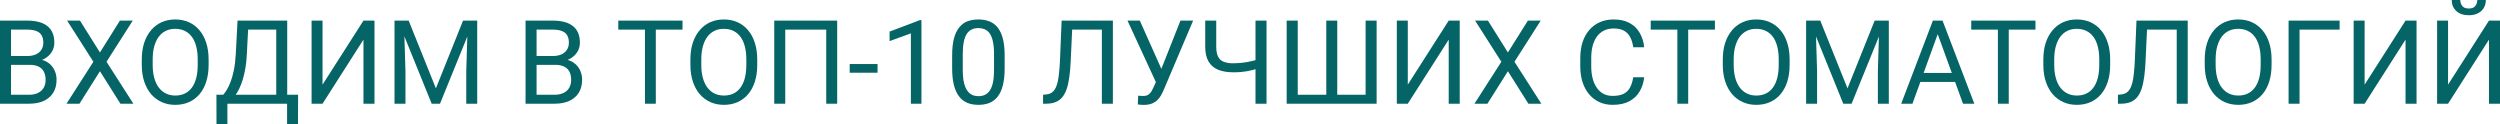<?xml version="1.0" encoding="UTF-8"?> <svg xmlns="http://www.w3.org/2000/svg" viewBox="0 0 470.519 23.364" fill="none"><path d="M5.575 12.203H1.611L1.59 10.538H5.188C5.783 10.538 6.302 10.438 6.746 10.237C7.19 10.037 7.534 9.75 7.777 9.378C8.028 8.998 8.153 8.547 8.153 8.024C8.153 7.452 8.042 6.986 7.82 6.628C7.605 6.263 7.272 5.998 6.821 5.833C6.377 5.661 5.812 5.575 5.124 5.575H2.073V19.519H0V3.878H5.124C5.926 3.878 6.642 3.96 7.272 4.125C7.903 4.283 8.436 4.533 8.873 4.877C9.317 5.214 9.654 5.643 9.883 6.166C10.112 6.689 10.227 7.315 10.227 8.046C10.227 8.69 10.062 9.274 9.732 9.797C9.403 10.313 8.945 10.735 8.357 11.064C7.777 11.394 7.097 11.605 6.316 11.698L5.575 12.203ZM5.479 19.519H0.795L1.966 17.832H5.479C6.137 17.832 6.696 17.717 7.154 17.488C7.62 17.259 7.974 16.937 8.218 16.521C8.461 16.099 8.583 15.601 8.583 15.028C8.583 14.448 8.479 13.947 8.271 13.524C8.064 13.102 7.738 12.776 7.294 12.547C6.85 12.318 6.277 12.203 5.575 12.203H2.621L2.643 10.538H6.682L7.122 11.14C7.874 11.204 8.511 11.419 9.034 11.784C9.557 12.142 9.954 12.601 10.227 13.159C10.506 13.718 10.646 14.334 10.646 15.007C10.646 15.981 10.431 16.804 10.001 17.478C9.578 18.144 8.98 18.652 8.207 19.003C7.434 19.347 6.524 19.519 5.479 19.519Z" fill="#056466"></path><path d="M15.05 3.878L18.81 9.872L22.569 3.878H24.986L20.045 11.623L25.104 19.519H22.666L18.81 13.406L14.953 19.519H12.515L17.574 11.623L12.633 3.878H15.05Z" fill="#056466"></path><path d="M39.263 11.204V12.192C39.263 13.367 39.116 14.42 38.822 15.351C38.529 16.282 38.106 17.073 37.555 17.725C37.003 18.376 36.341 18.874 35.568 19.218C34.801 19.562 33.942 19.733 32.989 19.733C32.065 19.733 31.217 19.562 30.443 19.218C29.677 18.874 29.011 18.376 28.445 17.725C27.887 17.073 27.453 16.282 27.145 15.351C26.838 14.42 26.684 13.367 26.684 12.192V11.204C26.684 10.03 26.834 8.98 27.135 8.057C27.443 7.126 27.876 6.334 28.435 5.683C28.993 5.024 29.656 4.522 30.422 4.179C31.195 3.835 32.044 3.663 32.968 3.663C33.92 3.663 34.78 3.835 35.546 4.179C36.319 4.522 36.982 5.024 37.533 5.683C38.092 6.334 38.518 7.126 38.811 8.057C39.112 8.98 39.263 10.03 39.263 11.204ZM37.211 12.192V11.183C37.211 10.252 37.114 9.428 36.921 8.712C36.735 7.996 36.459 7.394 36.094 6.907C35.728 6.42 35.281 6.051 34.751 5.801C34.228 5.55 33.634 5.425 32.968 5.425C32.323 5.425 31.74 5.55 31.217 5.801C30.701 6.051 30.257 6.42 29.885 6.907C29.519 7.394 29.237 7.996 29.036 8.712C28.836 9.428 28.735 10.252 28.735 11.183V12.192C28.735 13.131 28.836 13.961 29.036 14.685C29.237 15.401 29.523 16.006 29.896 16.5C30.275 16.987 30.723 17.356 31.238 17.606C31.761 17.857 32.345 17.982 32.989 17.982C33.662 17.982 34.26 17.857 34.783 17.606C35.306 17.356 35.746 16.987 36.104 16.5C36.47 16.006 36.745 15.401 36.932 14.685C37.118 13.961 37.211 13.131 37.211 12.192Z" fill="#056466"></path><path d="M54.302 17.832V19.519H42.464V17.832H54.302ZM42.797 17.832V23.364H40.745L40.734 17.832H42.797ZM56.106 17.832L56.085 23.354H54.033V17.832H56.106ZM52.272 3.878V5.575H45.418V3.878H52.272ZM54.055 3.878V19.519H51.992V3.878H54.055ZM44.709 3.878H46.782L46.46 10.173C46.417 11.118 46.327 11.992 46.192 12.794C46.055 13.589 45.887 14.316 45.687 14.975C45.486 15.633 45.257 16.224 44.999 16.747C44.741 17.263 44.465 17.71 44.172 18.09C43.878 18.462 43.57 18.77 43.248 19.014C42.933 19.25 42.614 19.418 42.292 19.519H41.347V17.832H42.013C42.199 17.632 42.41 17.341 42.647 16.962C42.89 16.582 43.13 16.092 43.366 15.49C43.61 14.882 43.821 14.14 44 13.267C44.186 12.393 44.311 11.362 44.376 10.173L44.709 3.878Z" fill="#056466"></path><path d="M60.704 15.931L68.406 3.878H70.48V19.519H68.406V7.455L60.704 19.519H58.642V3.878H60.704V15.931Z" fill="#056466"></path><path d="M74.905 3.878H76.914L82.038 16.629L87.151 3.878H89.171L82.812 19.519H81.243L74.905 3.878ZM74.25 3.878H76.022L76.312 13.417V19.519H74.25V3.878ZM88.043 3.878H89.815V19.519H87.753V13.417L88.043 3.878Z" fill="#056466"></path><path d="M104.489 12.203H100.525L100.504 10.538H104.103C104.697 10.538 105.216 10.438 105.66 10.237C106.104 10.037 106.448 9.75 106.692 9.378C106.942 8.998 107.067 8.547 107.067 8.024C107.067 7.452 106.956 6.986 106.734 6.628C106.52 6.263 106.187 5.998 105.735 5.833C105.291 5.661 104.725 5.575 104.038 5.575H100.987V19.519H98.914V3.878H104.038C104.84 3.878 105.556 3.96 106.187 4.125C106.817 4.283 107.35 4.533 107.787 4.877C108.231 5.214 108.568 5.643 108.797 6.166C109.026 6.689 109.141 7.315 109.141 8.046C109.141 8.69 108.976 9.274 108.647 9.797C108.317 10.313 107.859 10.735 107.271 11.064C106.692 11.394 106.011 11.605 105.23 11.698L104.489 12.203ZM104.393 19.519H99.709L100.88 17.832H104.393C105.051 17.832 105.61 17.717 106.068 17.488C106.534 17.259 106.888 16.937 107.132 16.521C107.375 16.099 107.497 15.601 107.497 15.028C107.497 14.448 107.393 13.947 107.186 13.524C106.978 13.102 106.652 12.776 106.208 12.547C105.764 12.318 105.191 12.203 104.489 12.203H101.535L101.557 10.538H105.596L106.036 11.14C106.788 11.204 107.425 11.419 107.948 11.784C108.471 12.142 108.868 12.601 109.141 13.159C109.42 13.718 109.56 14.334 109.56 15.007C109.56 15.981 109.345 16.804 108.915 17.478C108.493 18.144 107.894 18.652 107.121 19.003C106.348 19.347 105.438 19.519 104.393 19.519Z" fill="#056466"></path><path d="M123.428 3.878V19.519H121.387V3.878H123.428ZM128.455 3.878V5.575H116.37V3.878H128.455Z" fill="#056466"></path><path d="M142.517 11.204V12.192C142.517 13.367 142.37 14.42 142.076 15.351C141.783 16.282 141.36 17.073 140.808 17.725C140.257 18.376 139.595 18.874 138.821 19.218C138.055 19.562 137.196 19.733 136.243 19.733C135.319 19.733 134.471 19.562 133.697 19.218C132.931 18.874 132.265 18.376 131.699 17.725C131.141 17.073 130.707 16.282 130.399 15.351C130.092 14.42 129.938 13.367 129.938 12.192V11.204C129.938 10.03 130.088 8.98 130.389 8.057C130.697 7.126 131.13 6.334 131.688 5.683C132.247 5.024 132.91 4.522 133.676 4.179C134.449 3.835 135.298 3.663 136.222 3.663C137.174 3.663 138.034 3.835 138.8 4.179C139.573 4.522 140.236 5.024 140.787 5.683C141.346 6.334 141.772 7.126 142.065 8.057C142.366 8.98 142.517 10.03 142.517 11.204ZM140.465 12.192V11.183C140.465 10.252 140.368 9.428 140.175 8.712C139.989 7.996 139.713 7.394 139.348 6.907C138.982 6.42 138.535 6.051 138.005 5.801C137.482 5.55 136.888 5.425 136.222 5.425C135.577 5.425 134.994 5.55 134.471 5.801C133.955 6.051 133.511 6.42 133.139 6.907C132.773 7.394 132.491 7.996 132.29 8.712C132.09 9.428 131.989 10.252 131.989 11.183V12.192C131.989 13.131 132.09 13.961 132.29 14.685C132.491 15.401 132.777 16.006 133.15 16.5C133.529 16.987 133.977 17.356 134.492 17.606C135.015 17.857 135.599 17.982 136.243 17.982C136.916 17.982 137.514 17.857 138.037 17.606C138.56 17.356 139 16.987 139.358 16.5C139.724 16.006 139.999 15.401 140.186 14.685C140.372 13.961 140.465 13.131 140.465 12.192Z" fill="#056466"></path><path d="M157.566 3.878V19.519H155.504V5.575H147.791V19.519H145.718V3.878H157.566Z" fill="#056466"></path><path d="M165.161 12.053V13.686H159.919V12.053H165.161Z" fill="#056466"></path><path d="M173.422 3.792V19.519H171.435V6.273L167.428 7.734V5.94L173.11 3.792H173.422Z" fill="#056466"></path><path d="M189.084 10.452V12.837C189.084 14.119 188.969 15.2 188.74 16.081C188.511 16.962 188.182 17.671 187.752 18.208C187.322 18.745 186.803 19.135 186.194 19.379C185.593 19.615 184.913 19.733 184.153 19.733C183.552 19.733 182.997 19.658 182.488 19.508C181.98 19.357 181.521 19.118 181.113 18.788C180.712 18.451 180.369 18.015 180.082 17.478C179.796 16.94 179.577 16.289 179.427 15.522C179.276 14.756 179.201 13.861 179.201 12.837V10.452C179.201 9.17 179.316 8.096 179.545 7.229C179.781 6.363 180.114 5.668 180.544 5.146C180.974 4.616 181.489 4.236 182.091 4.007C182.7 3.778 183.38 3.663 184.132 3.663C184.741 3.663 185.299 3.738 185.808 3.889C186.323 4.032 186.782 4.265 187.183 4.587C187.584 4.902 187.924 5.325 188.203 5.854C188.49 6.377 188.708 7.018 188.858 7.777C189.009 8.536 189.084 9.428 189.084 10.452ZM187.086 13.159V10.119C187.086 9.417 187.043 8.801 186.957 8.271C186.878 7.734 186.76 7.276 186.602 6.896C186.445 6.517 186.244 6.209 186.001 5.973C185.765 5.736 185.489 5.564 185.174 5.457C184.866 5.342 184.518 5.285 184.132 5.285C183.659 5.285 183.24 5.375 182.875 5.554C182.51 5.726 182.202 6.001 181.951 6.381C181.708 6.76 181.521 7.258 181.393 7.874C181.264 8.49 181.199 9.238 181.199 10.119V13.159C181.199 13.861 181.239 14.48 181.317 15.018C181.403 15.555 181.529 16.02 181.693 16.414C181.858 16.801 182.059 17.119 182.295 17.37C182.531 17.621 182.803 17.807 183.111 17.929C183.427 18.043 183.774 18.101 184.153 18.101C184.64 18.101 185.066 18.007 185.432 17.821C185.797 17.635 186.101 17.345 186.345 16.951C186.595 16.55 186.782 16.038 186.903 15.415C187.025 14.785 187.086 14.033 187.086 13.159Z" fill="#056466"></path><path d="M207.668 3.878V5.575H200.514V3.878H207.668ZM209.451 3.878V19.519H207.378V3.878H209.451ZM199.805 3.878H201.867L201.513 11.537C201.463 12.64 201.377 13.625 201.255 14.491C201.14 15.351 200.976 16.099 200.761 16.736C200.546 17.367 200.266 17.889 199.923 18.305C199.579 18.713 199.157 19.017 198.655 19.218C198.161 19.418 197.567 19.519 196.872 19.519H196.313V17.832L196.743 17.8C197.144 17.771 197.488 17.682 197.774 17.531C198.068 17.374 198.315 17.137 198.516 16.822C198.723 16.507 198.892 16.099 199.021 15.598C199.149 15.096 199.25 14.484 199.321 13.761C199.4 13.03 199.461 12.178 199.504 11.204L199.805 3.878Z" fill="#056466"></path><path d="M218.034 14.33L222.17 3.878H224.555L219.023 16.908C218.865 17.273 218.689 17.628 218.496 17.972C218.303 18.308 218.066 18.609 217.787 18.874C217.508 19.139 217.16 19.35 216.745 19.508C216.337 19.665 215.828 19.744 215.22 19.744C215.048 19.744 214.844 19.733 214.607 19.712C214.371 19.698 214.217 19.68 214.145 19.658L214.21 18.004C214.289 18.018 214.443 18.033 214.672 18.047C214.901 18.054 215.069 18.058 215.177 18.058C215.585 18.058 215.907 17.975 216.143 17.811C216.38 17.646 216.57 17.438 216.713 17.187C216.863 16.93 216.999 16.668 217.121 16.403L218.034 14.33ZM214.521 3.878L218.872 13.621L219.388 15.544L217.647 15.673L212.201 3.878H214.521Z" fill="#056466"></path><path d="M226.832 3.878H228.905V8.766C228.905 9.575 229.023 10.209 229.26 10.667C229.496 11.125 229.854 11.448 230.334 11.634C230.814 11.82 231.412 11.913 232.128 11.913C232.558 11.913 232.973 11.895 233.374 11.859C233.782 11.824 234.18 11.773 234.566 11.709C234.953 11.645 235.333 11.566 235.705 11.473C236.085 11.38 236.457 11.279 236.822 11.172V12.869C236.471 12.977 236.12 13.077 235.77 13.17C235.426 13.263 235.068 13.342 234.695 13.406C234.33 13.471 233.936 13.521 233.514 13.557C233.098 13.592 232.636 13.61 232.128 13.61C231.025 13.61 230.076 13.453 229.281 13.138C228.494 12.815 227.888 12.3 227.466 11.591C227.043 10.882 226.832 9.94 226.832 8.766V3.878ZM236.296 3.878H238.369V19.519H236.296V3.878Z" fill="#056466"></path><path d="M242.161 3.878H244.245V17.832H249.616V3.878H251.679V17.832H257.019V3.878H259.09V19.519H242.161V3.878Z" fill="#056466"></path><path d="M264.957 15.931L272.658 3.878H274.732V19.519H272.658V7.455L264.957 19.519H262.893V3.878H264.957V15.931Z" fill="#056466"></path><path d="M280.037 3.878L283.798 9.872L287.559 3.878H289.975L285.032 11.623L290.092 19.519H287.654L283.798 13.406L279.942 19.519H277.503L282.564 11.623L277.621 3.878H280.037Z" fill="#056466"></path><path d="M307.389 14.545H309.45C309.343 15.533 309.06 16.418 308.601 17.198C308.143 17.979 307.496 18.598 306.657 19.057C305.82 19.508 304.773 19.733 303.521 19.733C302.604 19.733 301.769 19.562 301.017 19.218C300.272 18.874 299.633 18.387 299.095 17.757C298.558 17.119 298.143 16.357 297.848 15.469C297.561 14.574 297.419 13.578 297.419 12.482V10.925C297.419 9.829 297.561 8.837 297.848 7.949C298.143 7.054 298.561 6.288 299.105 5.65C299.658 5.013 300.32 4.522 301.092 4.179C301.867 3.835 302.736 3.663 303.703 3.663C304.885 3.663 305.885 3.885 306.699 4.329C307.516 4.773 308.151 5.389 308.601 6.177C309.06 6.957 309.343 7.863 309.45 8.895H307.389C307.286 8.164 307.101 7.537 306.829 7.015C306.557 6.485 306.169 6.076 305.67 5.79C305.167 5.504 304.513 5.36 303.703 5.36C303.008 5.36 302.396 5.493 301.867 5.758C301.344 6.023 300.902 6.399 300.545 6.886C300.195 7.373 299.93 7.956 299.75 8.637C299.57 9.317 299.483 10.073 299.483 10.903V12.482C299.483 13.249 299.56 13.968 299.718 14.642C299.882 15.315 300.13 15.906 300.46 16.414C300.79 16.923 301.207 17.324 301.717 17.617C302.224 17.904 302.826 18.047 303.521 18.047C304.4 18.047 305.102 17.907 305.627 17.628C306.149 17.349 306.542 16.948 306.807 16.425C307.079 15.902 307.274 15.275 307.389 14.545Z" fill="#056466"></path><path d="M317.731 3.878V19.519H315.692V3.878H317.731ZM322.759 3.878V5.575H310.675V3.878H322.759Z" fill="#056466"></path><path d="M336.822 11.204V12.192C336.822 13.367 336.674 14.42 336.382 15.351C336.087 16.282 335.665 17.073 335.113 17.725C334.563 18.376 333.898 18.874 333.126 19.218C332.359 19.562 331.499 19.733 330.547 19.733C329.623 19.733 328.776 19.562 328.001 19.218C327.237 18.874 326.569 18.376 326.005 17.725C325.445 17.073 325.013 16.282 324.705 15.351C324.395 14.42 324.243 13.367 324.243 12.192V11.204C324.243 10.03 324.393 8.98 324.693 8.057C325 7.126 325.435 6.334 325.992 5.683C326.552 5.024 327.214 4.522 327.981 4.179C328.753 3.835 329.603 3.663 330.527 3.663C331.479 3.663 332.339 3.835 333.104 4.179C333.878 4.522 334.54 5.024 335.093 5.683C335.65 6.334 336.077 7.126 336.37 8.057C336.672 8.98 336.822 10.03 336.822 11.204ZM334.77 12.192V11.183C334.77 10.252 334.673 9.428 334.48 8.712C334.293 7.996 334.018 7.394 333.653 6.907C333.286 6.42 332.839 6.051 332.309 5.801C331.787 5.55 331.192 5.425 330.527 5.425C329.883 5.425 329.298 5.55 328.776 5.801C328.259 6.051 327.816 6.42 327.444 6.907C327.079 7.394 326.794 7.996 326.594 8.712C326.394 9.428 326.294 10.252 326.294 11.183V12.192C326.294 13.131 326.394 13.961 326.594 14.685C326.794 15.401 327.082 16.006 327.454 16.5C327.834 16.987 328.281 17.356 328.796 17.606C329.321 17.857 329.903 17.982 330.547 17.982C331.222 17.982 331.819 17.857 332.342 17.606C332.864 17.356 333.306 16.987 333.663 16.5C334.028 16.006 334.303 15.401 334.49 14.685C334.675 13.961 334.77 13.131 334.77 12.192Z" fill="#056466"></path><path d="M340.58 3.878H342.589L347.714 16.629L352.826 3.878H354.845L348.486 19.519H346.919L340.58 3.878ZM339.925 3.878H341.699L341.989 13.417V19.519H339.925V3.878ZM353.719 3.878H355.49V19.519H353.429V13.417L353.719 3.878Z" fill="#056466"></path><path d="M365.115 5.264L359.938 19.519H357.821L363.784 3.878H365.148L365.115 5.264ZM369.456 19.519L364.268 5.264L364.236 3.878H365.6L371.582 19.519H369.456ZM369.188 13.729V15.426H360.4V13.729H369.188Z" fill="#056466"></path><path d="M378.062 3.878V19.519H376.02V3.878H378.062ZM383.089 3.878V5.575H371.003V3.878H383.089Z" fill="#056466"></path><path d="M397.15 11.204V12.192C397.15 13.367 397.002 14.42 396.71 15.351C396.415 16.282 395.993 17.073 395.44 17.725C394.891 18.376 394.229 18.874 393.454 19.218C392.687 19.562 391.827 19.733 390.875 19.733C389.953 19.733 389.104 19.562 388.329 19.218C387.564 18.874 386.897 18.376 386.332 17.725C385.773 17.073 385.34 16.282 385.033 15.351C384.723 14.42 384.571 13.367 384.571 12.192V11.204C384.571 10.03 384.721 8.98 385.021 8.057C385.33 7.126 385.763 6.334 386.322 5.683C386.88 5.024 387.542 4.522 388.309 4.179C389.081 3.835 389.931 3.663 390.855 3.663C391.807 3.663 392.667 3.835 393.431 4.179C394.206 4.522 394.868 5.024 395.42 5.683C395.978 6.334 396.405 7.126 396.697 8.057C397 8.98 397.15 10.03 397.15 11.204ZM395.098 12.192V11.183C395.098 10.252 395.001 9.428 394.808 8.712C394.621 7.996 394.346 7.394 393.981 6.907C393.616 6.42 393.167 6.051 392.637 5.801C392.115 5.55 391.52 5.425 390.855 5.425C390.211 5.425 389.626 5.55 389.104 5.801C388.589 6.051 388.144 6.42 387.772 6.907C387.407 7.394 387.125 7.996 386.922 8.712C386.722 9.428 386.622 10.252 386.622 11.183V12.192C386.622 13.131 386.722 13.961 386.922 14.685C387.125 15.401 387.409 16.006 387.782 16.5C388.162 16.987 388.609 17.356 389.126 17.606C389.648 17.857 390.231 17.982 390.875 17.982C391.55 17.982 392.147 17.857 392.669 17.606C393.192 17.356 393.634 16.987 393.991 16.5C394.356 16.006 394.633 15.401 394.818 14.685C395.006 13.961 395.098 13.131 395.098 12.192Z" fill="#056466"></path><path d="M409.966 3.878V5.575H402.809V3.878H409.966ZM411.747 3.878V19.519H409.676V3.878H411.747ZM402.102 3.878H404.164L403.809 11.537C403.759 12.64 403.674 13.625 403.551 14.491C403.437 15.351 403.272 16.099 403.057 16.736C402.842 17.367 402.564 17.889 402.22 18.305C401.875 18.713 401.453 19.017 400.953 19.218C400.458 19.418 399.863 19.519 399.169 19.519H398.611V17.832L399.041 17.8C399.441 17.771 399.786 17.682 400.071 17.531C400.366 17.374 400.613 17.137 400.813 16.822C401.02 16.507 401.188 16.099 401.318 15.598C401.448 15.096 401.547 14.484 401.617 13.761C401.697 13.03 401.757 12.178 401.8 11.204L402.102 3.878Z" fill="#056466"></path><path d="M427.527 11.204V12.192C427.527 13.367 427.382 14.42 427.087 15.351C426.795 16.282 426.373 17.073 425.821 17.725C425.268 18.376 424.606 18.874 423.834 19.218C423.067 19.562 422.207 19.733 421.255 19.733C420.331 19.733 419.484 19.562 418.709 19.218C417.942 18.874 417.277 18.376 416.71 17.725C416.153 17.073 415.718 16.282 415.411 15.351C415.103 14.42 414.948 13.367 414.948 12.192V11.204C414.948 10.03 415.101 8.98 415.401 8.057C415.708 7.126 416.143 6.334 416.7 5.683C417.26 5.024 417.922 4.522 418.687 4.179C419.461 3.835 420.311 3.663 421.233 3.663C422.185 3.663 423.044 3.835 423.812 4.179C424.586 4.522 425.248 5.024 425.798 5.683C426.358 6.334 426.783 7.126 427.077 8.057C427.377 8.98 427.527 10.03 427.527 11.204ZM425.476 12.192V11.183C425.476 10.252 425.381 9.428 425.186 8.712C425.001 7.996 424.724 7.394 424.359 6.907C423.994 6.42 423.547 6.051 423.017 5.801C422.495 5.55 421.9 5.425 421.233 5.425C420.588 5.425 420.006 5.55 419.484 5.801C418.966 6.051 418.522 6.42 418.149 6.907C417.784 7.394 417.502 7.996 417.302 8.712C417.102 9.428 417 10.252 417 11.183V12.192C417 13.131 417.102 13.961 417.302 14.685C417.502 15.401 417.789 16.006 418.162 16.5C418.542 16.987 418.989 17.356 419.504 17.606C420.026 17.857 420.611 17.982 421.255 17.982C421.927 17.982 422.527 17.857 423.049 17.606C423.572 17.356 424.011 16.987 424.371 16.5C424.736 16.006 425.011 15.401 425.198 14.685C425.383 13.961 425.476 13.131 425.476 12.192Z" fill="#056466"></path><path d="M440.333 3.878V5.575H432.792V19.519H430.731V3.878H440.333Z" fill="#056466"></path><path d="M445.039 15.931L452.74 3.878H454.814V19.519H452.74V7.455L445.039 19.519H442.975V3.878H445.039V15.931Z" fill="#056466"></path><path d="M460.743 15.931L468.445 3.878H470.519V19.519H468.445V7.455L460.743 19.519H458.682V3.878H460.743V15.931ZM466.243 0H467.855C467.855 0.559 467.725 1.056 467.468 1.493C467.21 1.923 466.84 2.259 466.361 2.503C465.881 2.746 465.311 2.868 464.654 2.868C463.657 2.868 462.87 2.603 462.29 2.073C461.718 1.536 461.431 0.845 461.431 0H463.042C463.042 0.423 463.165 0.795 463.407 1.117C463.652 1.439 464.067 1.601 464.654 1.601C465.226 1.601 465.633 1.439 465.878 1.117C466.121 0.795 466.243 0.423 466.243 0Z" fill="#056466"></path></svg> 